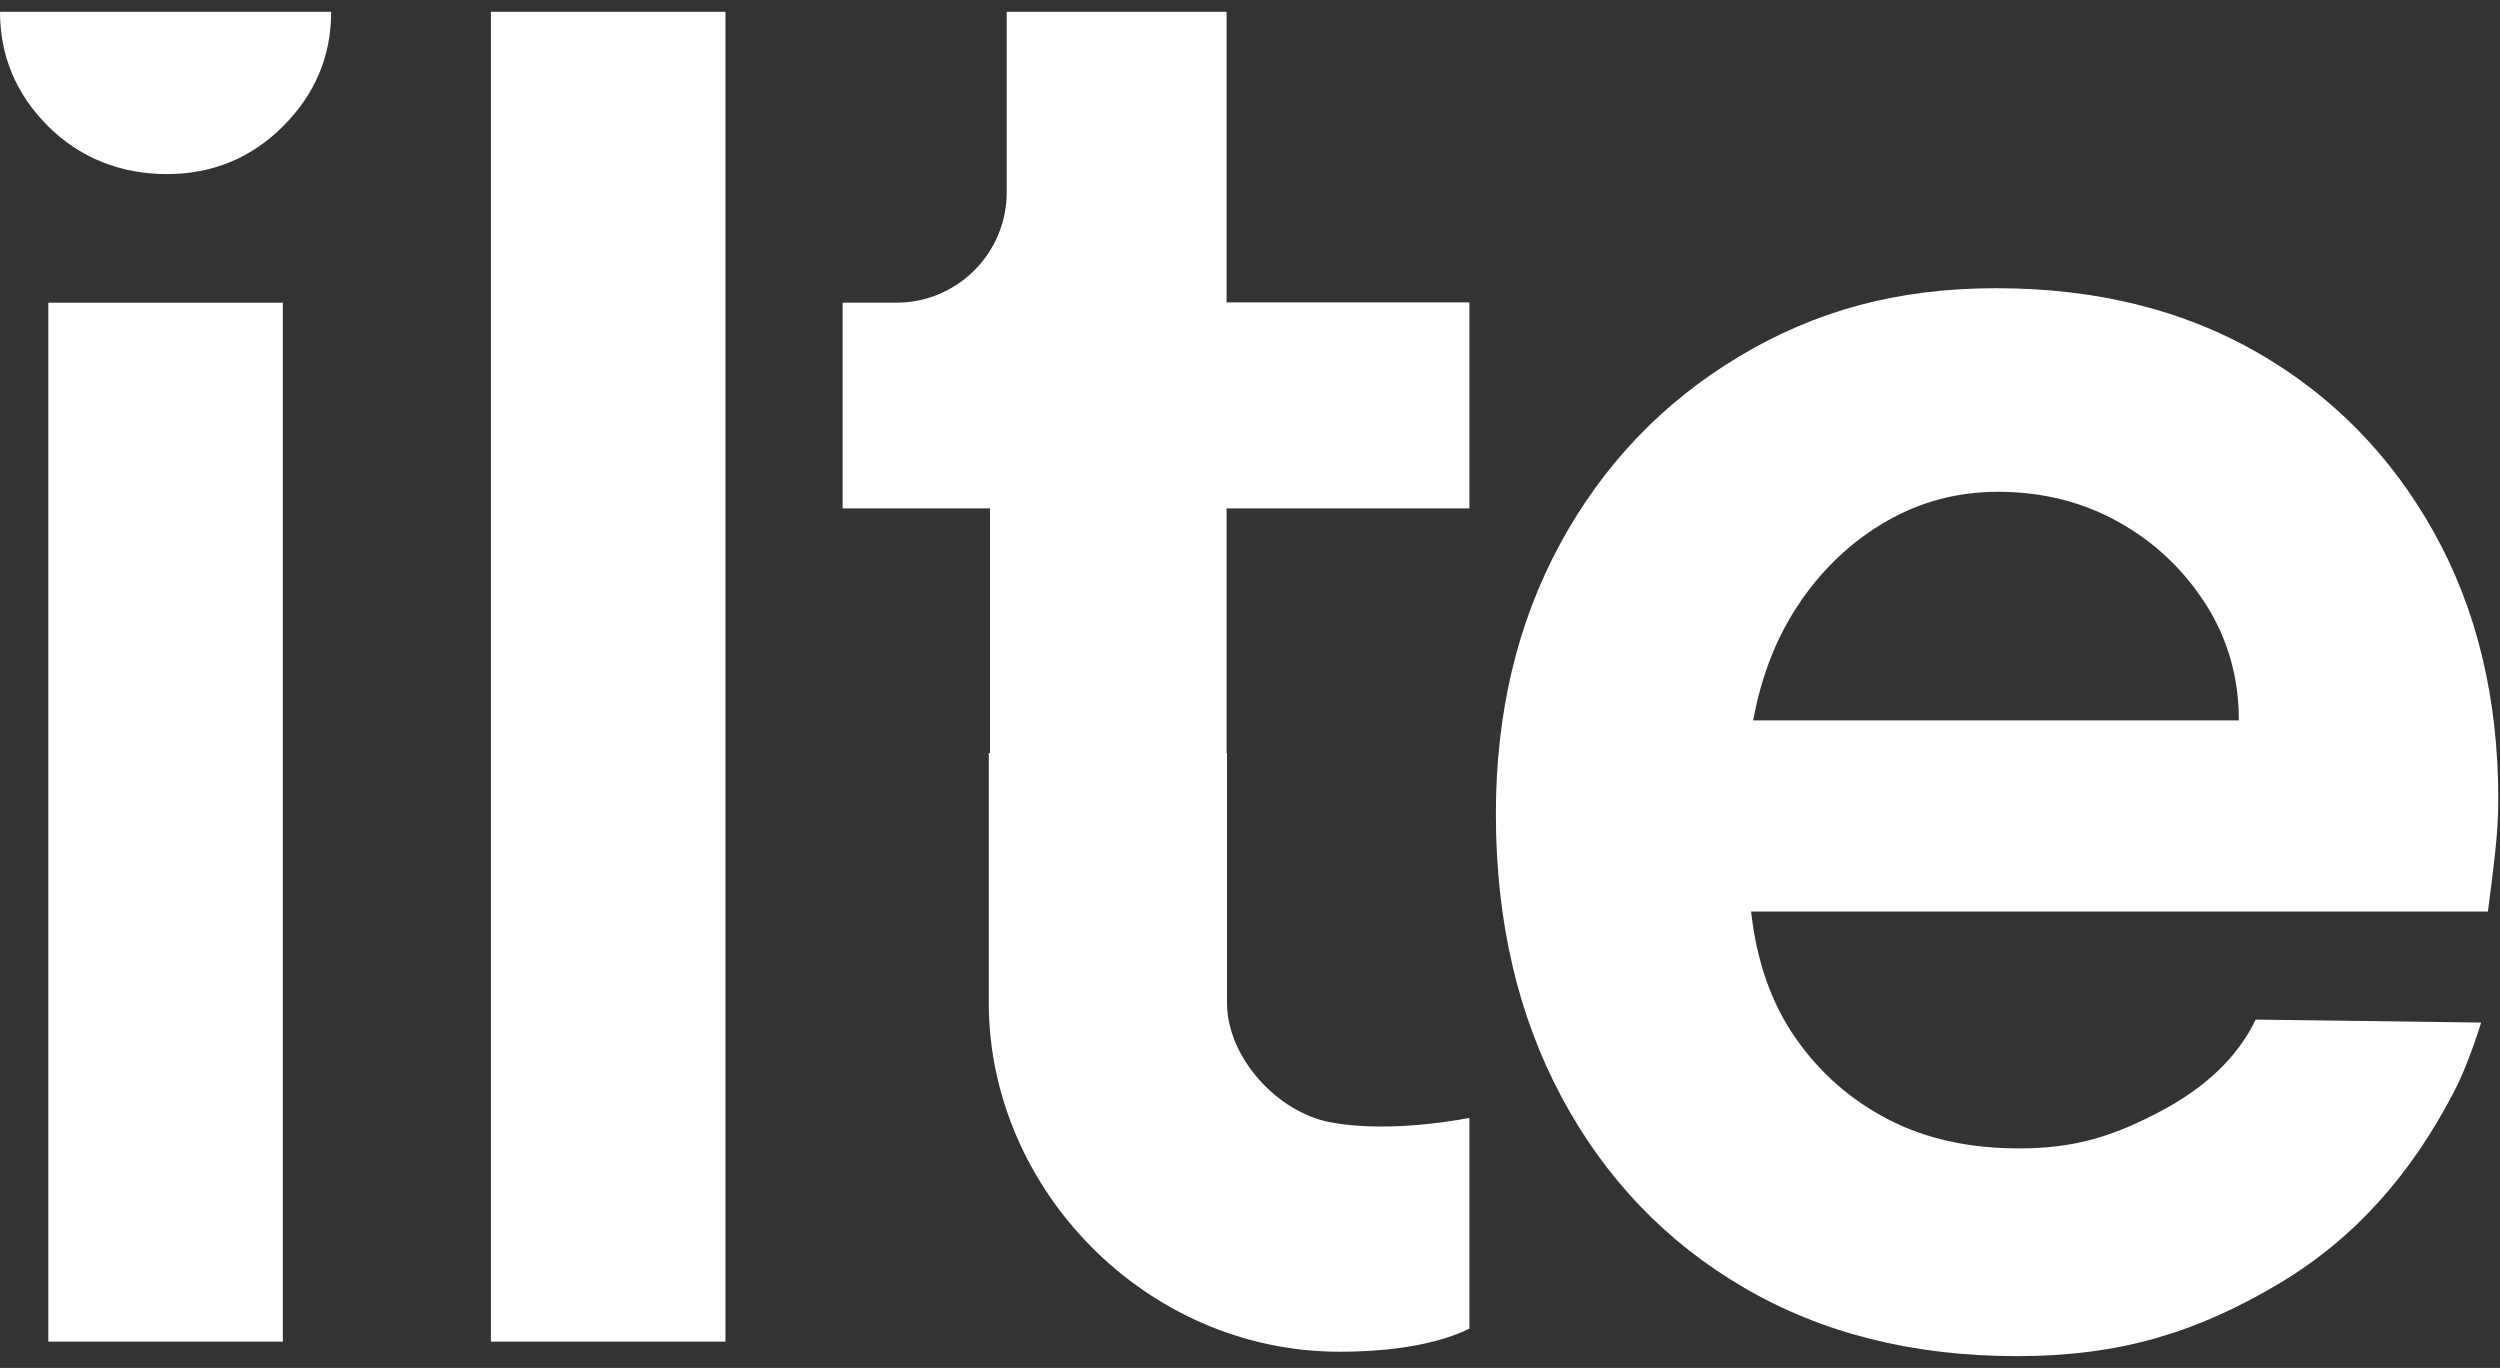 <svg width="106" height="58" viewBox="0 0 106 58" fill="none" xmlns="http://www.w3.org/2000/svg">
<rect x="0" y="0" width="106" height="58" fill="#333333" stroke="none"/>
<path d="M14.041 0.5C14.041 2.375 13.364 3.989 12.008 5.346C10.652 6.704 9.006 7.381 7.07 7.381C5.134 7.381 3.39 6.702 2.034 5.346C0.679 3.989 0 2.375 0 0.5H14.041Z" fill="white"/>
<path d="M11.993 12.835H2.049V56.885H11.993V12.835Z" fill="white"/>
<path d="M20.815 0.5H30.759V56.885H20.815V0.5Z" fill="white"/>
<path d="M95.642 43.229C94.88 44.814 93.514 46.123 91.549 47.149C89.583 48.177 88.003 48.692 85.598 48.692C83.486 48.692 81.637 48.282 80.054 47.459C78.469 46.636 77.164 45.492 76.139 44.023C75.112 42.556 74.48 40.763 74.246 38.649H105.487C105.604 37.768 105.708 36.932 105.795 36.138C105.883 35.346 105.927 34.595 105.927 33.892C105.927 29.605 105.018 25.831 103.199 22.571C101.379 19.311 98.887 16.772 95.72 14.95C92.552 13.13 88.856 12.22 84.632 12.22C80.409 12.22 76.946 13.19 73.721 15.126C70.493 17.064 67.971 19.708 66.152 23.055C64.334 26.402 63.425 30.222 63.425 34.508C63.425 39.03 64.348 43.024 66.197 46.489C68.045 49.956 70.627 52.657 73.941 54.594C77.256 56.532 81.113 57.5 85.514 57.5C89.915 57.5 93.137 56.488 96.569 54.461C99.895 52.497 102.271 49.706 104.026 46.336C104.644 45.182 105.201 43.357 105.201 43.357L95.645 43.231L95.642 43.229ZM76.358 25.477C77.354 24.039 78.571 22.91 80.011 22.087C81.447 21.265 83.017 20.852 84.719 20.852C86.596 20.852 88.296 21.28 89.823 22.13C91.348 22.982 92.579 24.143 93.519 25.611C94.457 27.08 94.928 28.724 94.928 30.545H74.336C74.688 28.606 75.362 26.918 76.361 25.479L76.358 25.477Z" fill="white"/>
<path d="M62.303 47.402C61.225 47.602 58.61 47.996 56.414 47.586C54.148 47.162 52.025 44.827 52.025 42.519V31.926H52.007V21.557H62.303V12.823H52.007V0.5H42.685V8.149C42.685 10.736 40.589 12.834 38.005 12.834H35.727V21.557H41.976V31.926H41.924V42.519C41.924 50.404 48.582 57.313 56.796 57.313C59.862 57.313 61.544 56.714 62.303 56.333V47.404V47.402Z" fill="white"/>
</svg>
